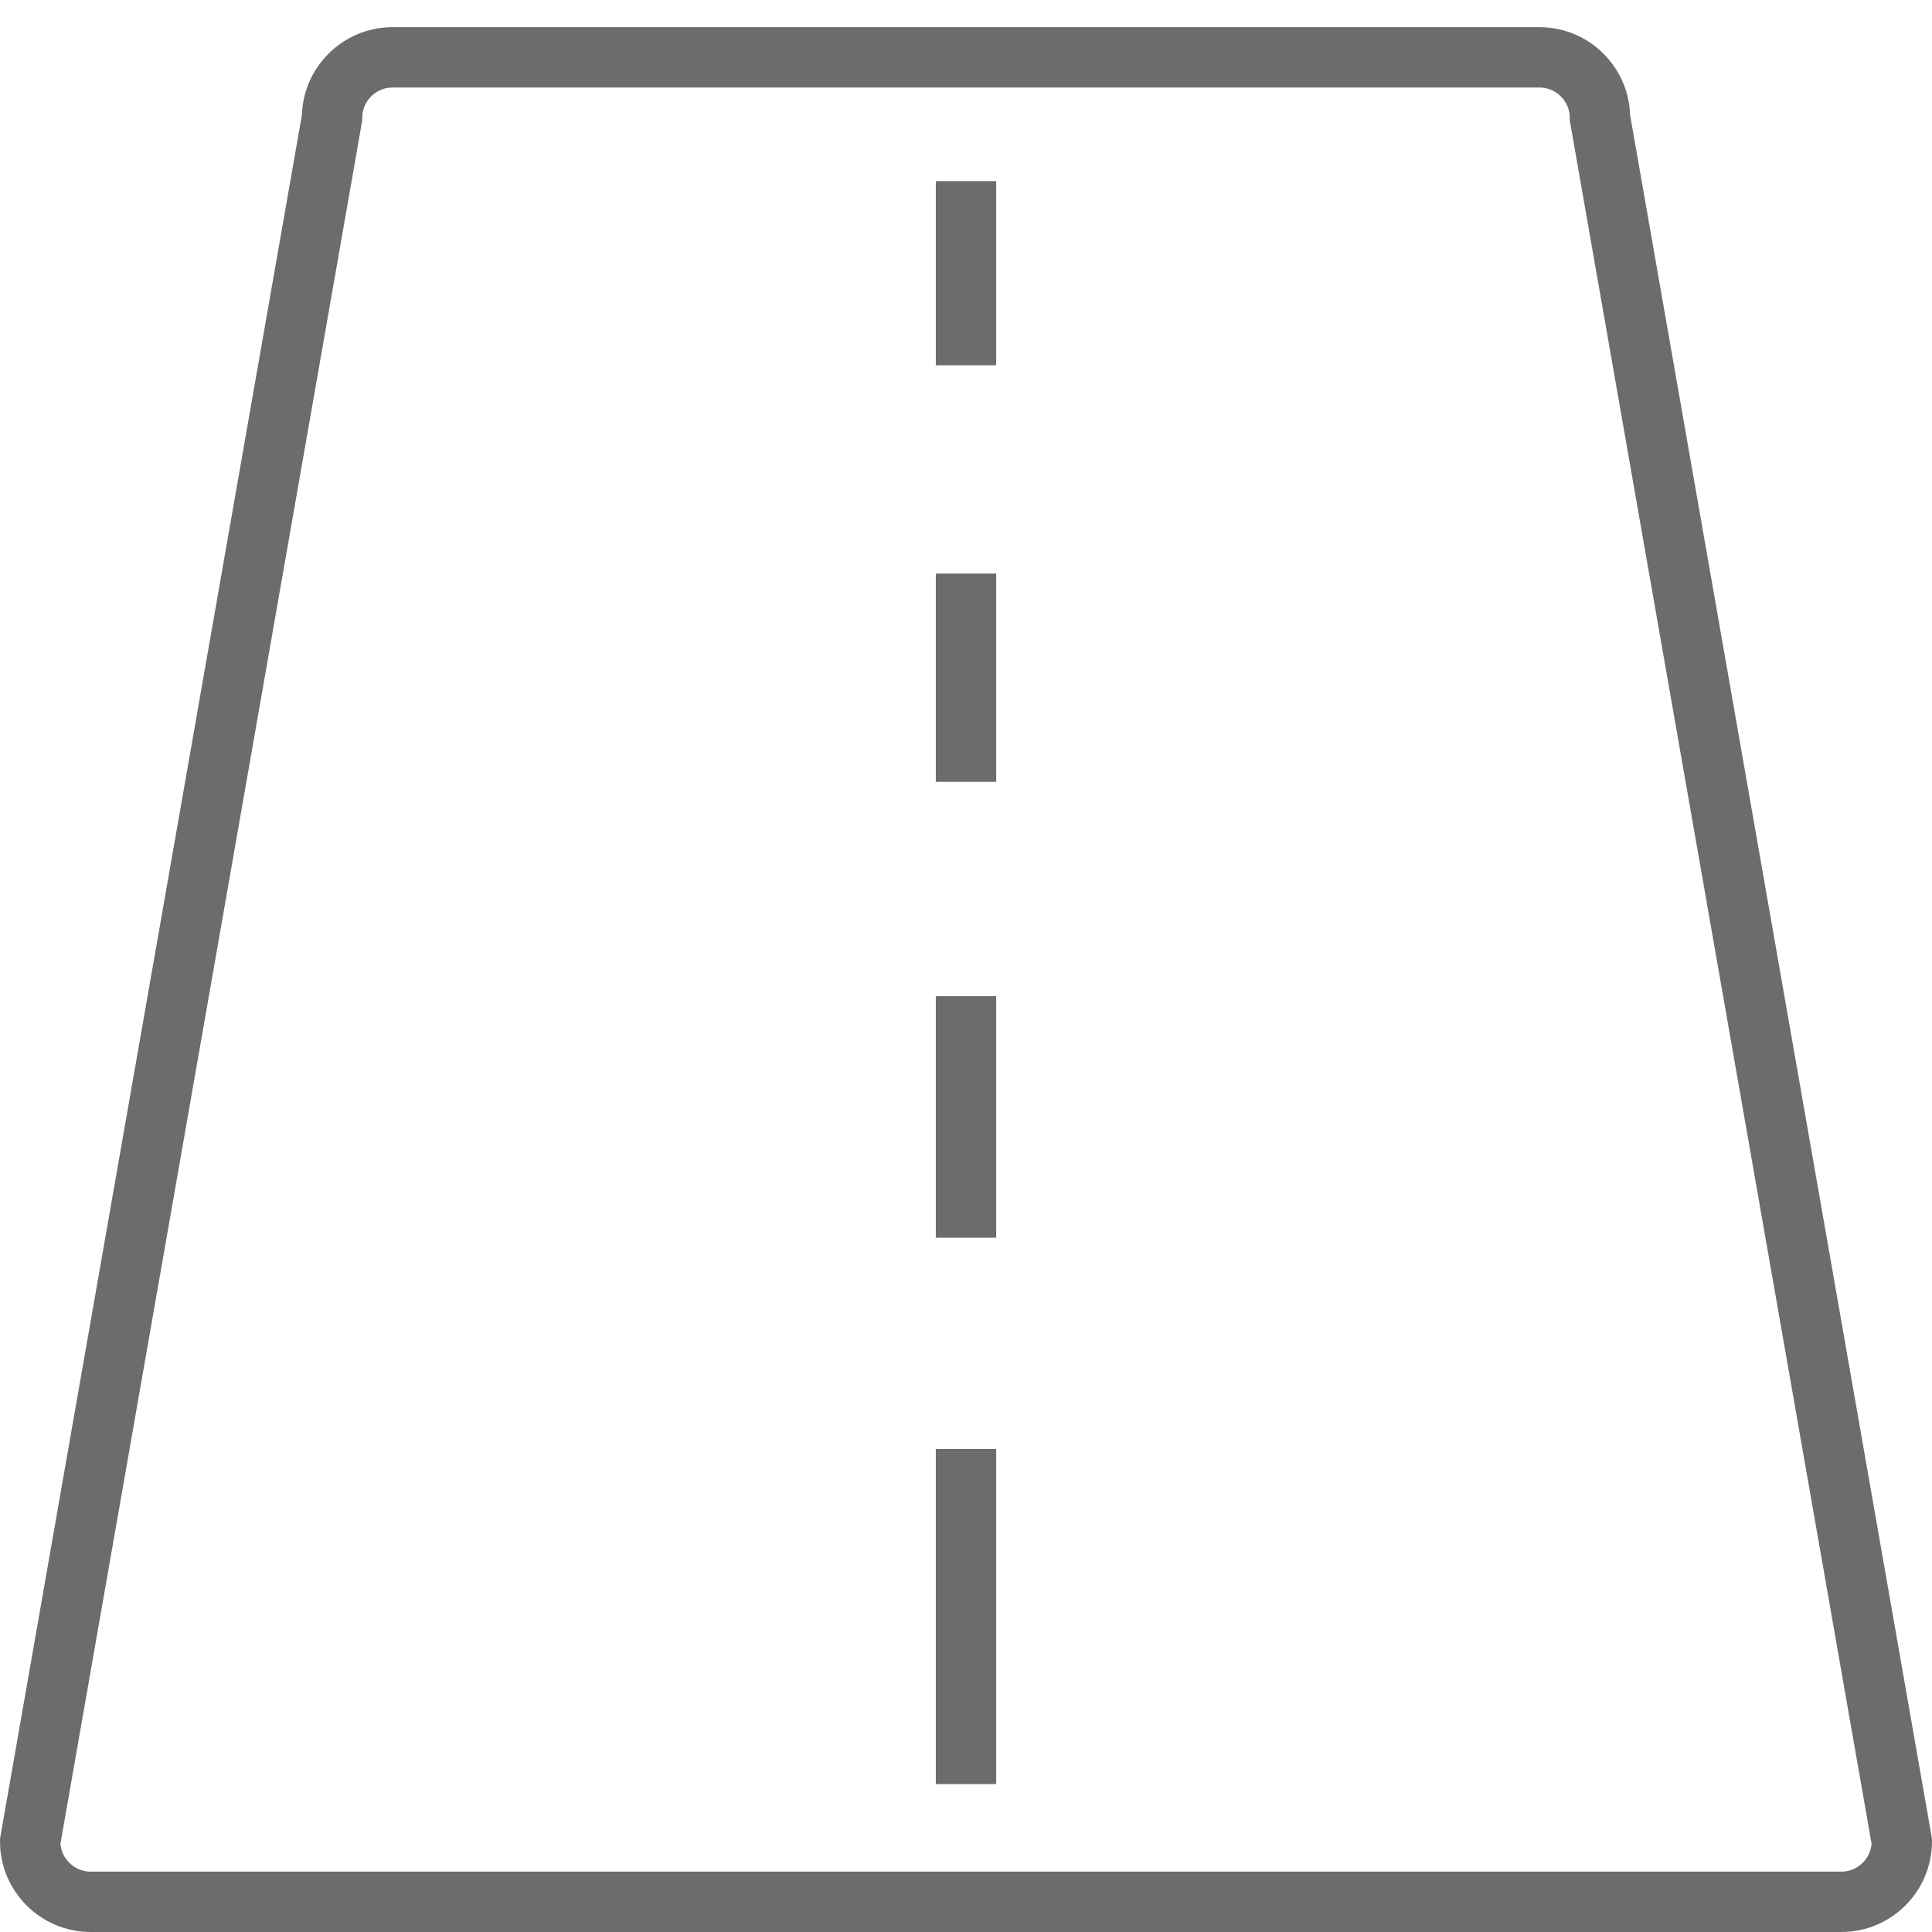 <?xml version="1.0" encoding="utf-8"?>

<!DOCTYPE svg PUBLIC "-//W3C//DTD SVG 1.1//EN" "http://www.w3.org/Graphics/SVG/1.1/DTD/svg11.dtd">
<!-- Uploaded to: SVG Repo, www.svgrepo.com, Generator: SVG Repo Mixer Tools -->
<svg version="1.1" id="Layer_1" xmlns:sketch="http://www.bohemiancoding.com/sketch/ns"
	 xmlns="http://www.w3.org/2000/svg" xmlns:xlink="http://www.w3.org/1999/xlink"  width="800px" height="800px"
	 viewBox="0 0 64 64" enable-background="new 0 0 64 64" xml:space="preserve">
<title>Road</title>
<desc>Created with Sketch.</desc>
<g id="Page-1" sketch:type="MSPage">
	<g id="Road" transform="translate(1, 2)" sketch:type="MSLayerGroup">
		<path id="Shape" sketch:type="MSShapeGroup" fill="none" stroke="#6B6C6E" stroke-width="2" d="M62,59c0,1.1-0.9,2-2,2H2
			c-1.1,0-2-0.9-2-2L10,1.9c0-1.1,0.9-2,2-2h38c1.1,0,2,0.9,2,2L62,59L62,59z"/>
		
			<line id="Rectangle-path_7_" sketch:type="MSShapeGroup" fill="none" stroke="#6B6C6E" stroke-width="2" x1="31" y1="10.1" x2="31" y2="4">
		</line>
		
			<line id="Rectangle-path_6_" sketch:type="MSShapeGroup" fill="none" stroke="#6B6C6E" stroke-width="2" x1="31" y1="23.9" x2="31" y2="17">
		</line>
		
			<line id="Rectangle-path_5_" sketch:type="MSShapeGroup" fill="none" stroke="#6B6C6E" stroke-width="2" x1="31" y1="39" x2="31" y2="31">
		</line>
		
			<line id="Rectangle-path_4_" sketch:type="MSShapeGroup" fill="none" stroke="#6B6C6E" stroke-width="2" x1="31" y1="57.1" x2="31" y2="46">
		</line>
	</g>
</g>
</svg>